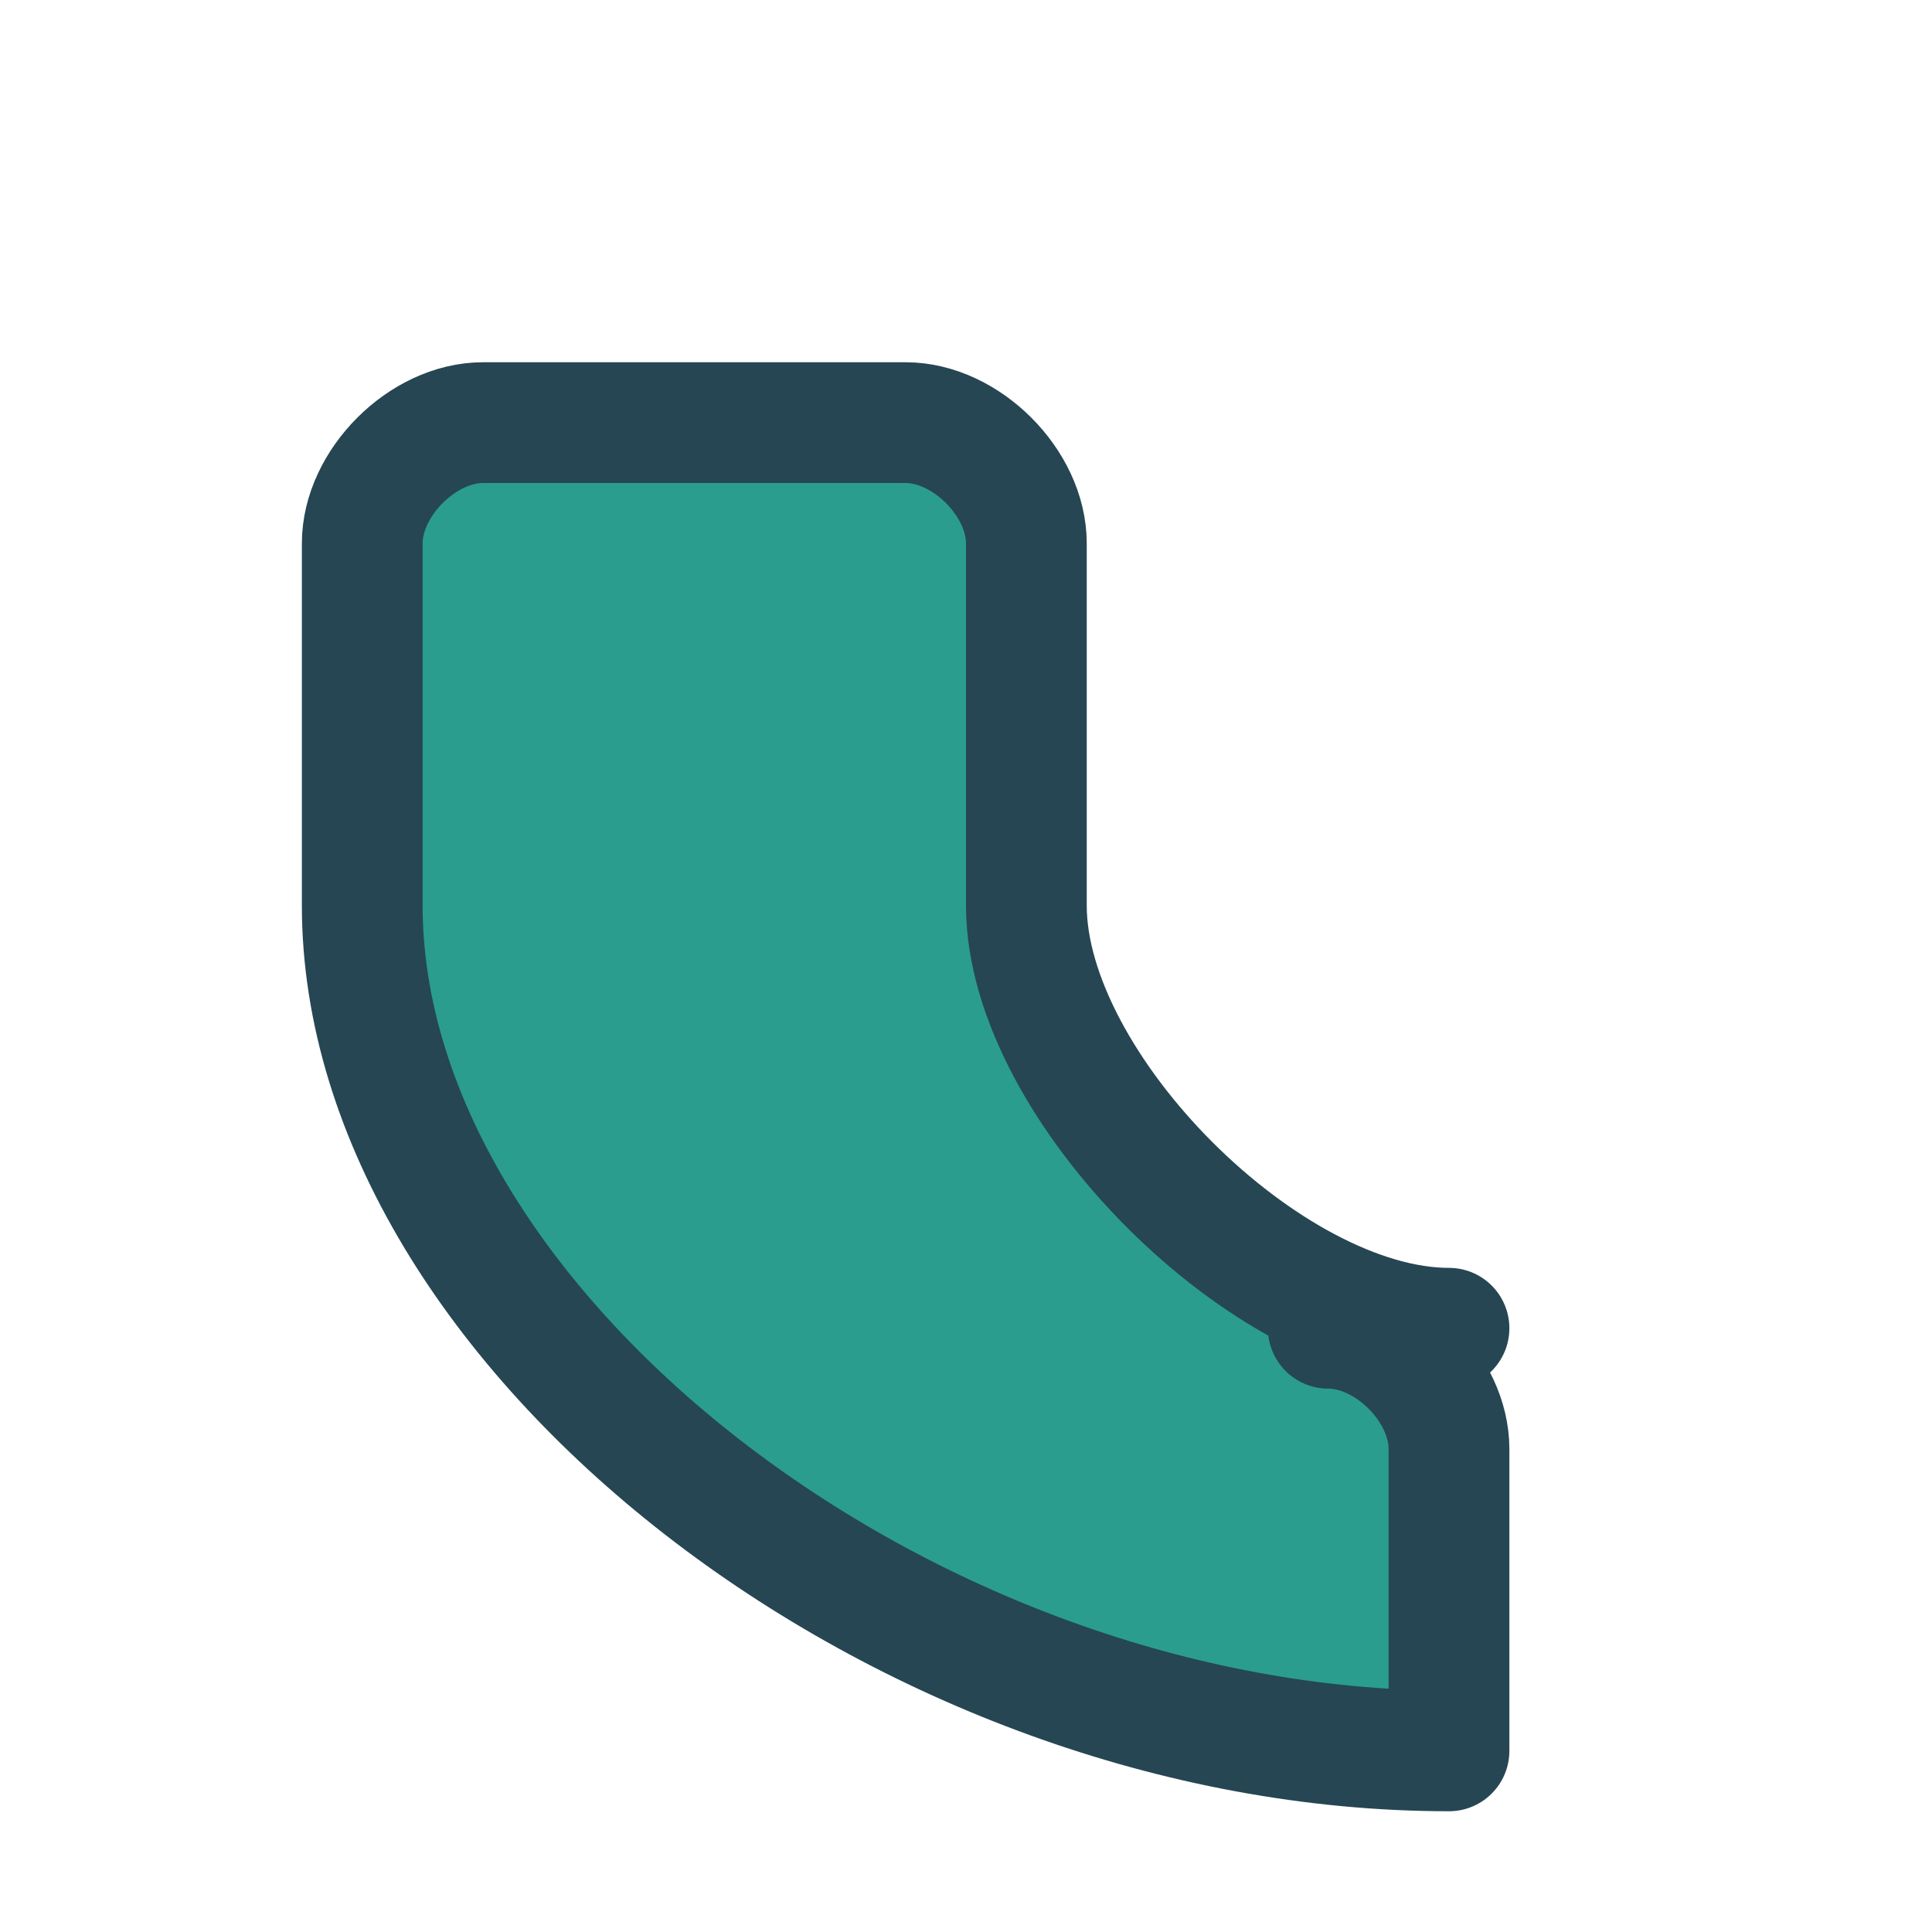 <?xml version="1.0" encoding="UTF-8"?>
<svg xmlns="http://www.w3.org/2000/svg" width="32" height="32" viewBox="0 0 32 32"><path d="M24 22c-3 0-7-4-7-7V9c0-1-1-2-2-2H8c-1 0-2 1-2 2v6c0 7 9 14 18 14v-5c0-1-1-2-2-2z" fill="#2A9D8F" stroke="#264653" stroke-width="2" stroke-linejoin="round"/></svg>